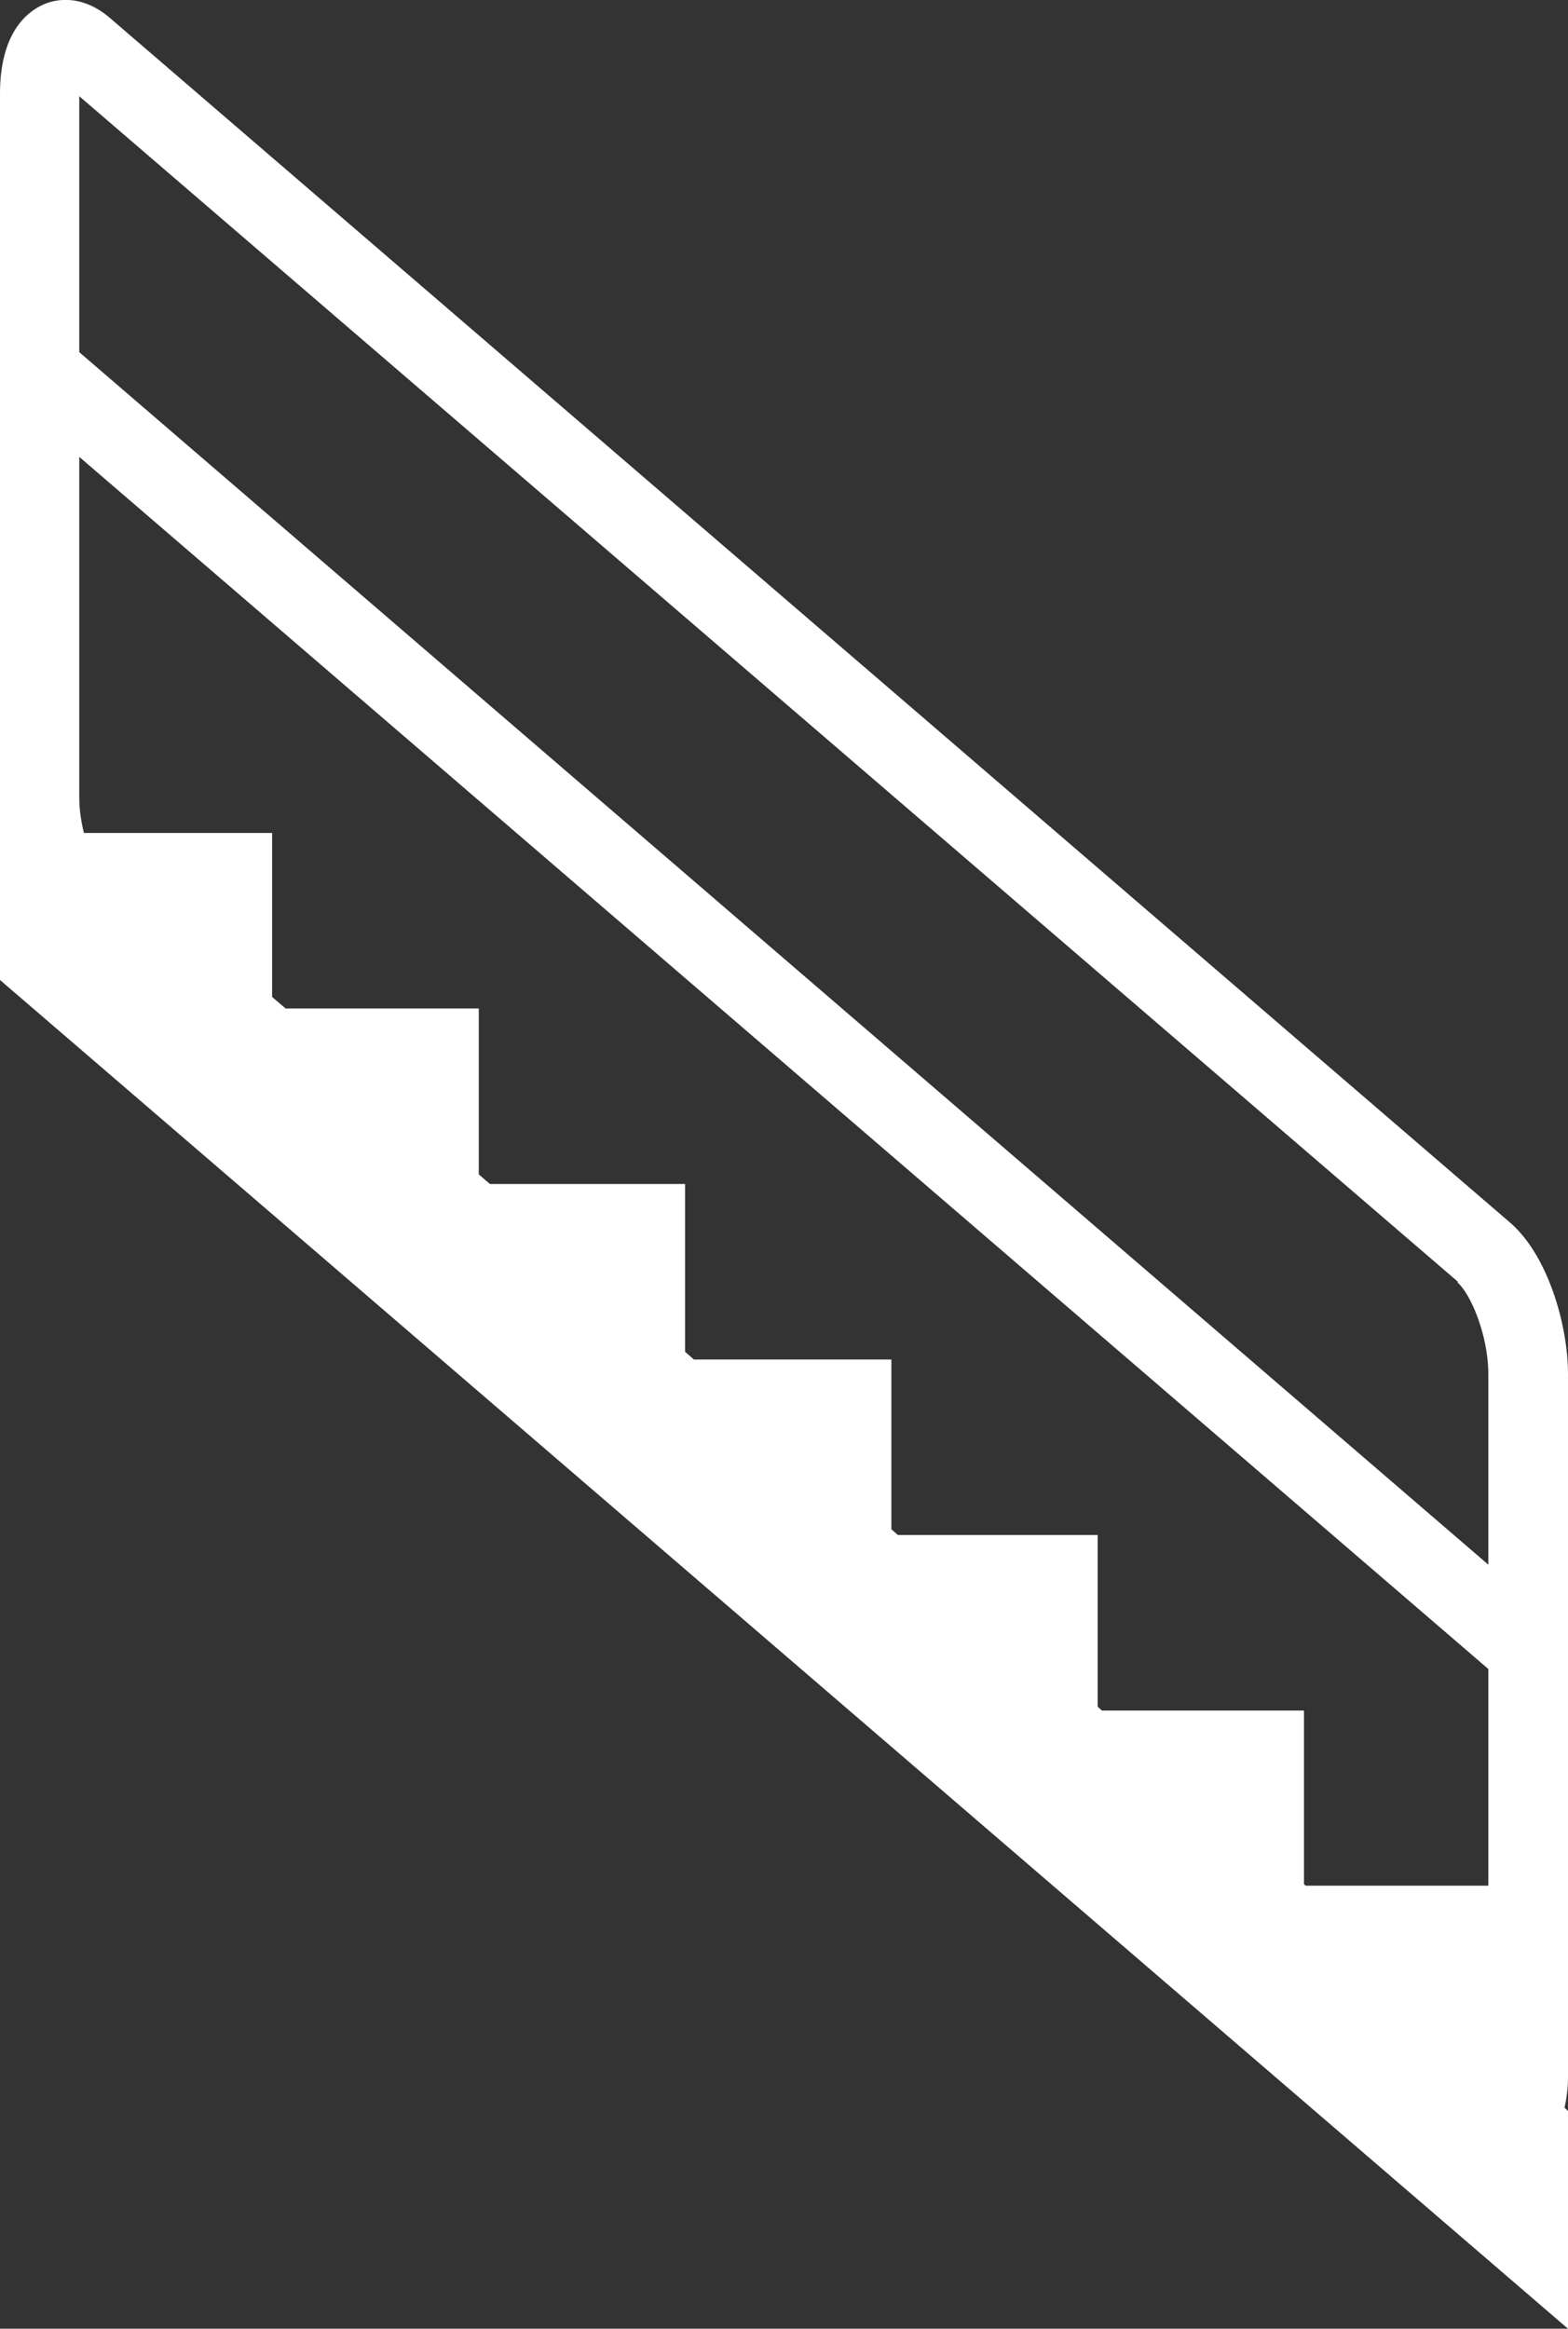 <svg xmlns="http://www.w3.org/2000/svg" viewBox="0 0 40.74 60.5"><rect x="0" y="0" width="40.74" height="60.5" fill="#333333" stroke="none"/><defs><style>.d{fill:#fff;}</style></defs><g id="a"></g><g id="b"><g id="c"><path class="d" d="M40.74,35.7c0-1.29-.53-3.11-1.52-3.95L2.86,.47C2.08-.2,1.37,0,1.1,.13,.69,.32,0,.87,0,2.43V25.46L40.74,60.5v-5.66l-.09-.08c.05-.24,.09-.48,.09-.79v-18.27Zm-6.8,13.3l-.06-.05v-4.51h-5.25l-.11-.1v-4.46h-5.19l-.17-.15v-4.41h-5.13l-.23-.2v-4.36h-5.07l-.29-.25v-4.31H7.42l-.35-.3v-4.26H2.18c-.07-.29-.12-.6-.12-.91V11.87l36.61,31.49v5.63h-4.73Zm3.93-15.68c.33,.28,.8,1.35,.8,2.39v4.94L2.06,9.15V2.5l35.82,30.8Z"></path></g></g></svg>